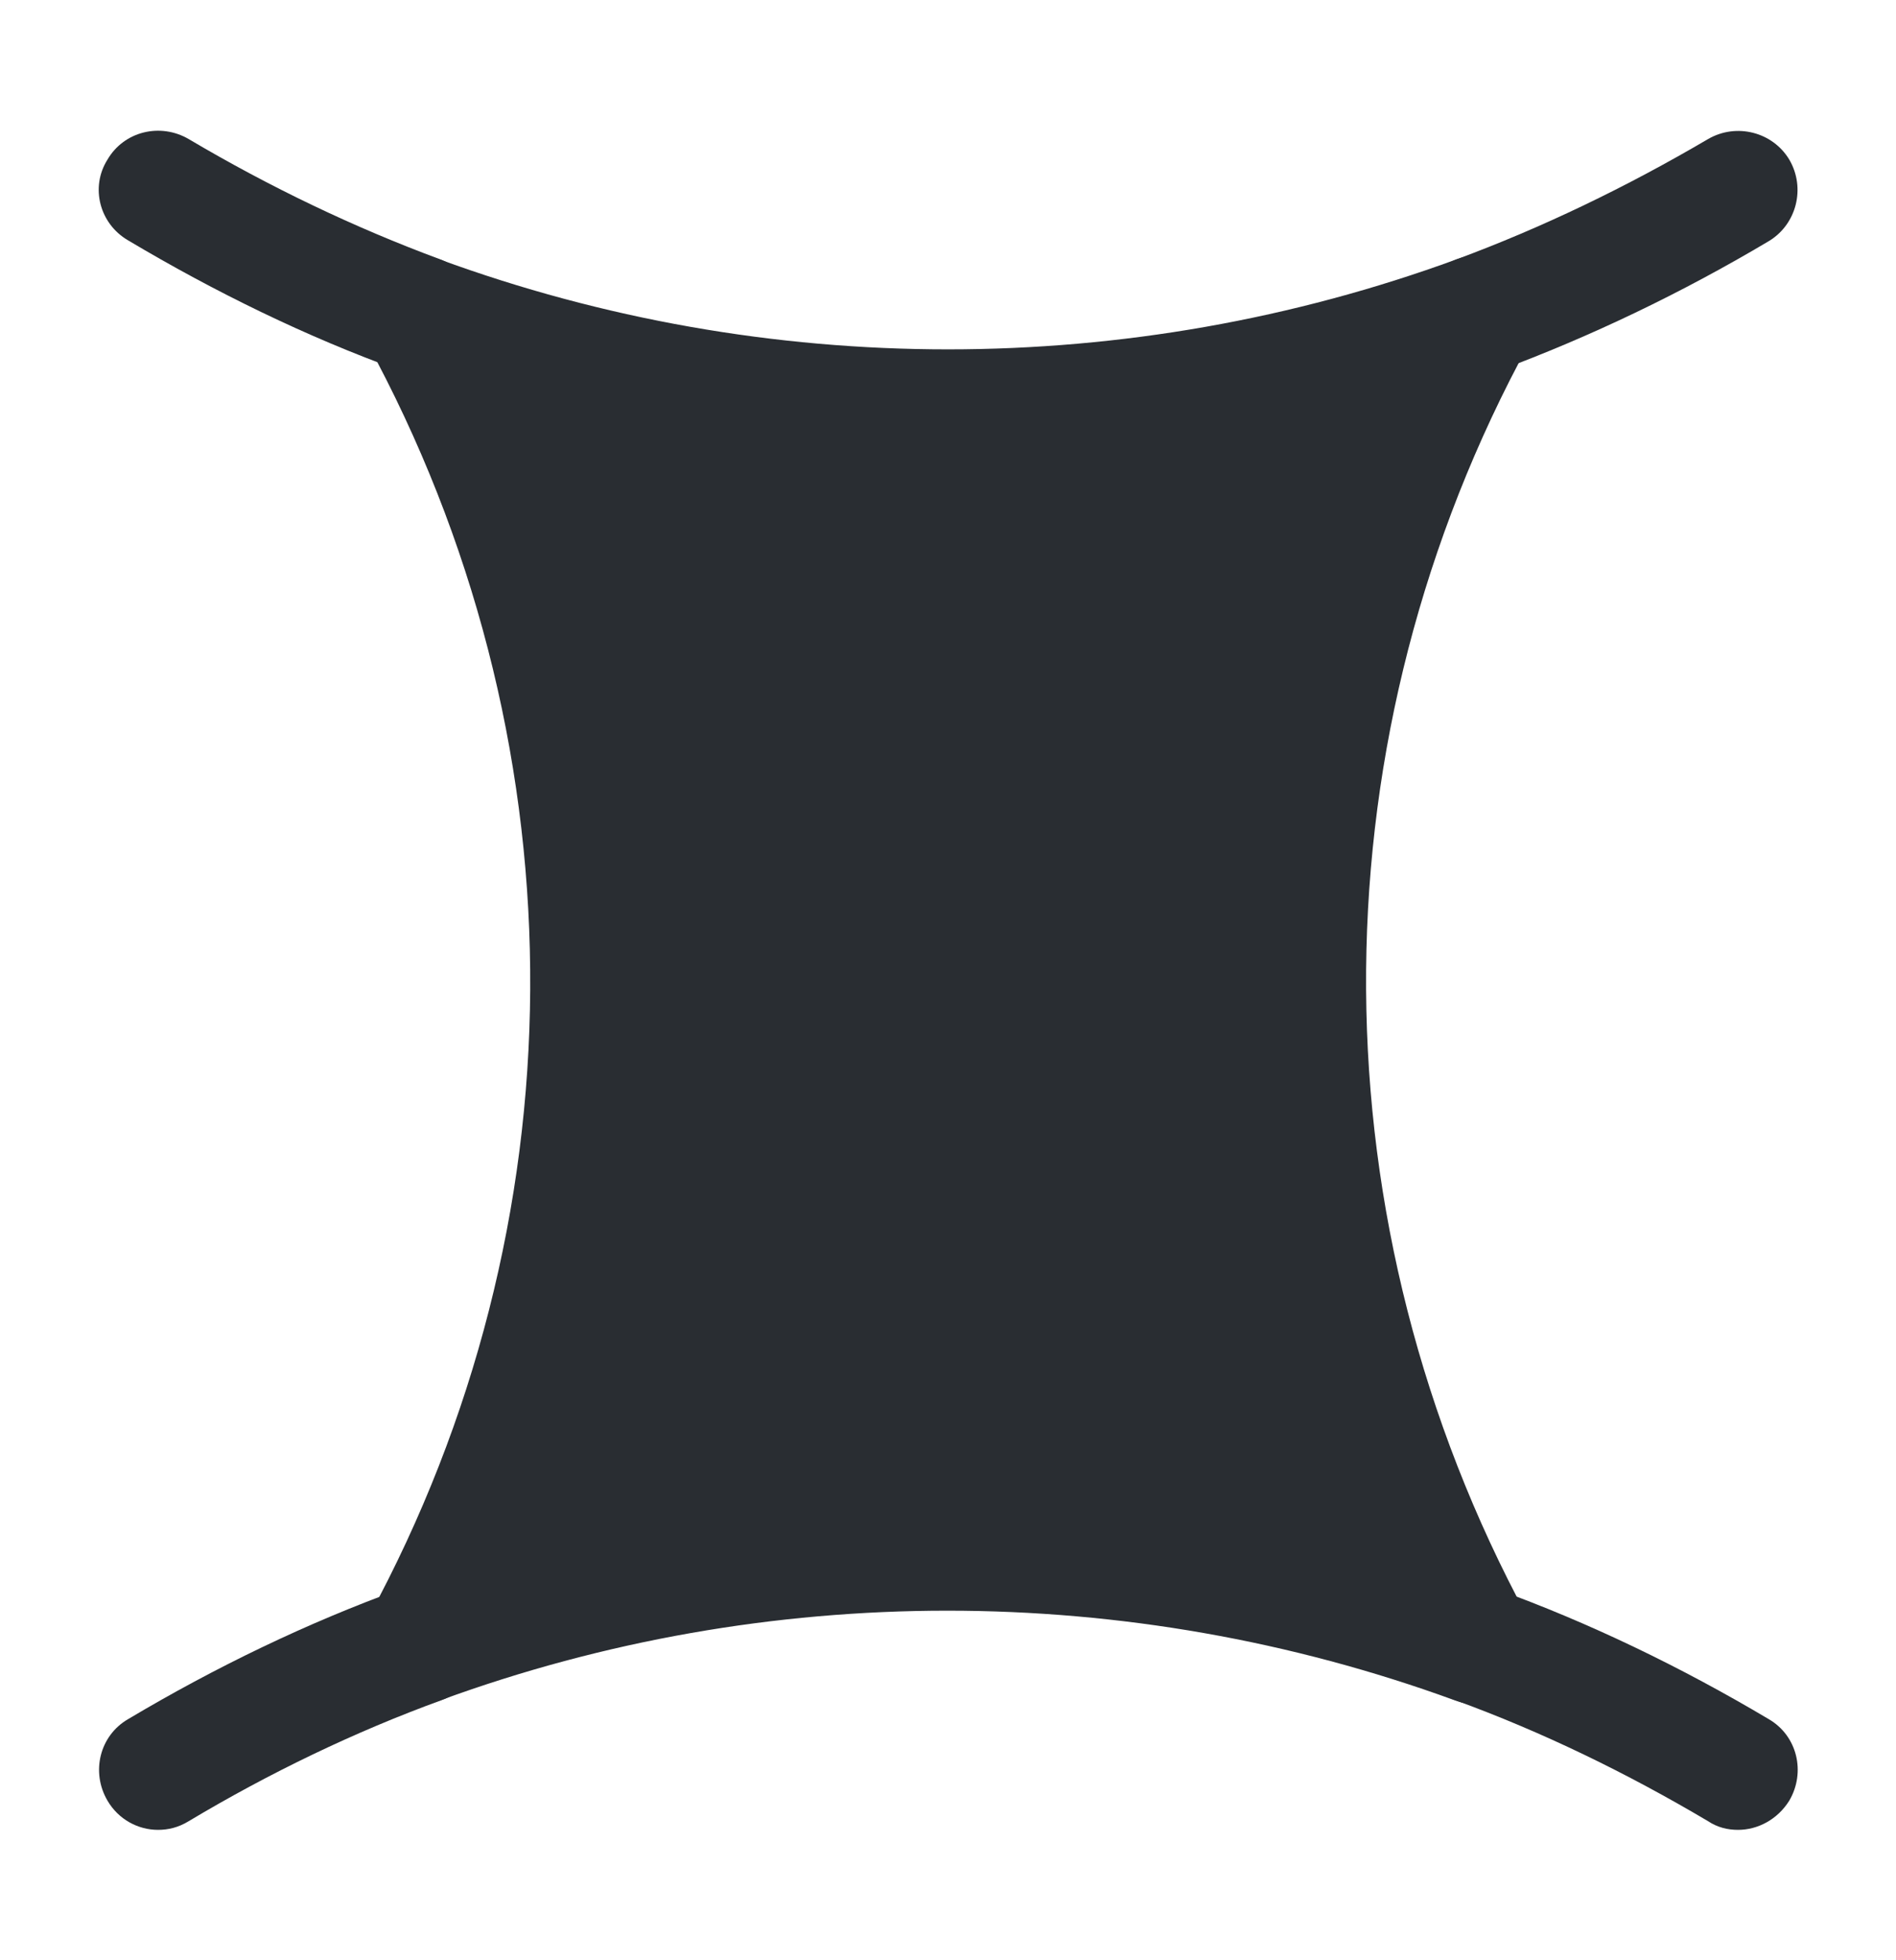 <svg width="30" height="31" viewBox="0 0 30 31" fill="none" xmlns="http://www.w3.org/2000/svg">
<path d="M24.038 5.725L24.2 5.425C24.387 5.088 24.337 4.663 24.087 4.363C23.837 4.063 23.425 3.963 23.05 4.1C17.863 6 12.137 6 6.95 4.1C6.575 3.963 6.175 4.063 5.913 4.363C5.663 4.663 5.613 5.075 5.8 5.425L5.963 5.713C9.238 11.95 9.2 19.363 5.838 25.562C5.65 25.9 5.7 26.325 5.95 26.625C6.2 26.925 6.613 27.025 6.975 26.887C12.137 25 17.837 25 23.012 26.887C23.113 26.925 23.225 26.95 23.337 26.95C23.6 26.95 23.863 26.837 24.05 26.625C24.3 26.325 24.35 25.913 24.163 25.562C20.812 19.363 20.762 11.95 24.038 5.725Z" fill="#292D32"/>
<path d="M23.375 5.913C22.988 5.913 22.637 5.675 22.5 5.3C22.325 4.813 22.575 4.275 23.05 4.1C24.4 3.6 25.725 2.963 27.025 2.2C27.475 1.938 28.05 2.088 28.312 2.525C28.575 2.975 28.425 3.55 27.988 3.813C26.6 4.638 25.163 5.325 23.712 5.863C23.587 5.9 23.488 5.913 23.375 5.913Z" fill="#292D32"/>
<path d="M6.625 5.912C6.512 5.912 6.412 5.9 6.3 5.85C4.85 5.325 3.412 4.625 2.025 3.8C1.575 3.537 1.425 2.962 1.7 2.525C1.962 2.075 2.537 1.937 2.987 2.2C4.275 2.962 5.612 3.6 6.962 4.1C7.437 4.275 7.687 4.812 7.5 5.3C7.362 5.675 7 5.912 6.625 5.912Z" fill="#292D32"/>
<path d="M27.5 28.938C27.337 28.938 27.175 28.9 27.025 28.8C25.738 28.038 24.4 27.387 23.025 26.887C22.538 26.712 22.288 26.175 22.462 25.688C22.637 25.2 23.175 24.95 23.663 25.125C25.15 25.663 26.6 26.363 27.988 27.188C28.438 27.45 28.575 28.025 28.312 28.475C28.125 28.775 27.812 28.938 27.5 28.938Z" fill="#292D32"/>
<path d="M2.5 28.938C2.187 28.938 1.875 28.775 1.7 28.475C1.437 28.025 1.575 27.45 2.025 27.188C3.412 26.363 4.862 25.663 6.35 25.125C6.837 24.95 7.375 25.2 7.55 25.688C7.725 26.175 7.475 26.712 6.987 26.887C5.612 27.387 4.262 28.038 2.987 28.8C2.825 28.9 2.662 28.938 2.5 28.938Z" fill="#292D32"/>
</svg>
